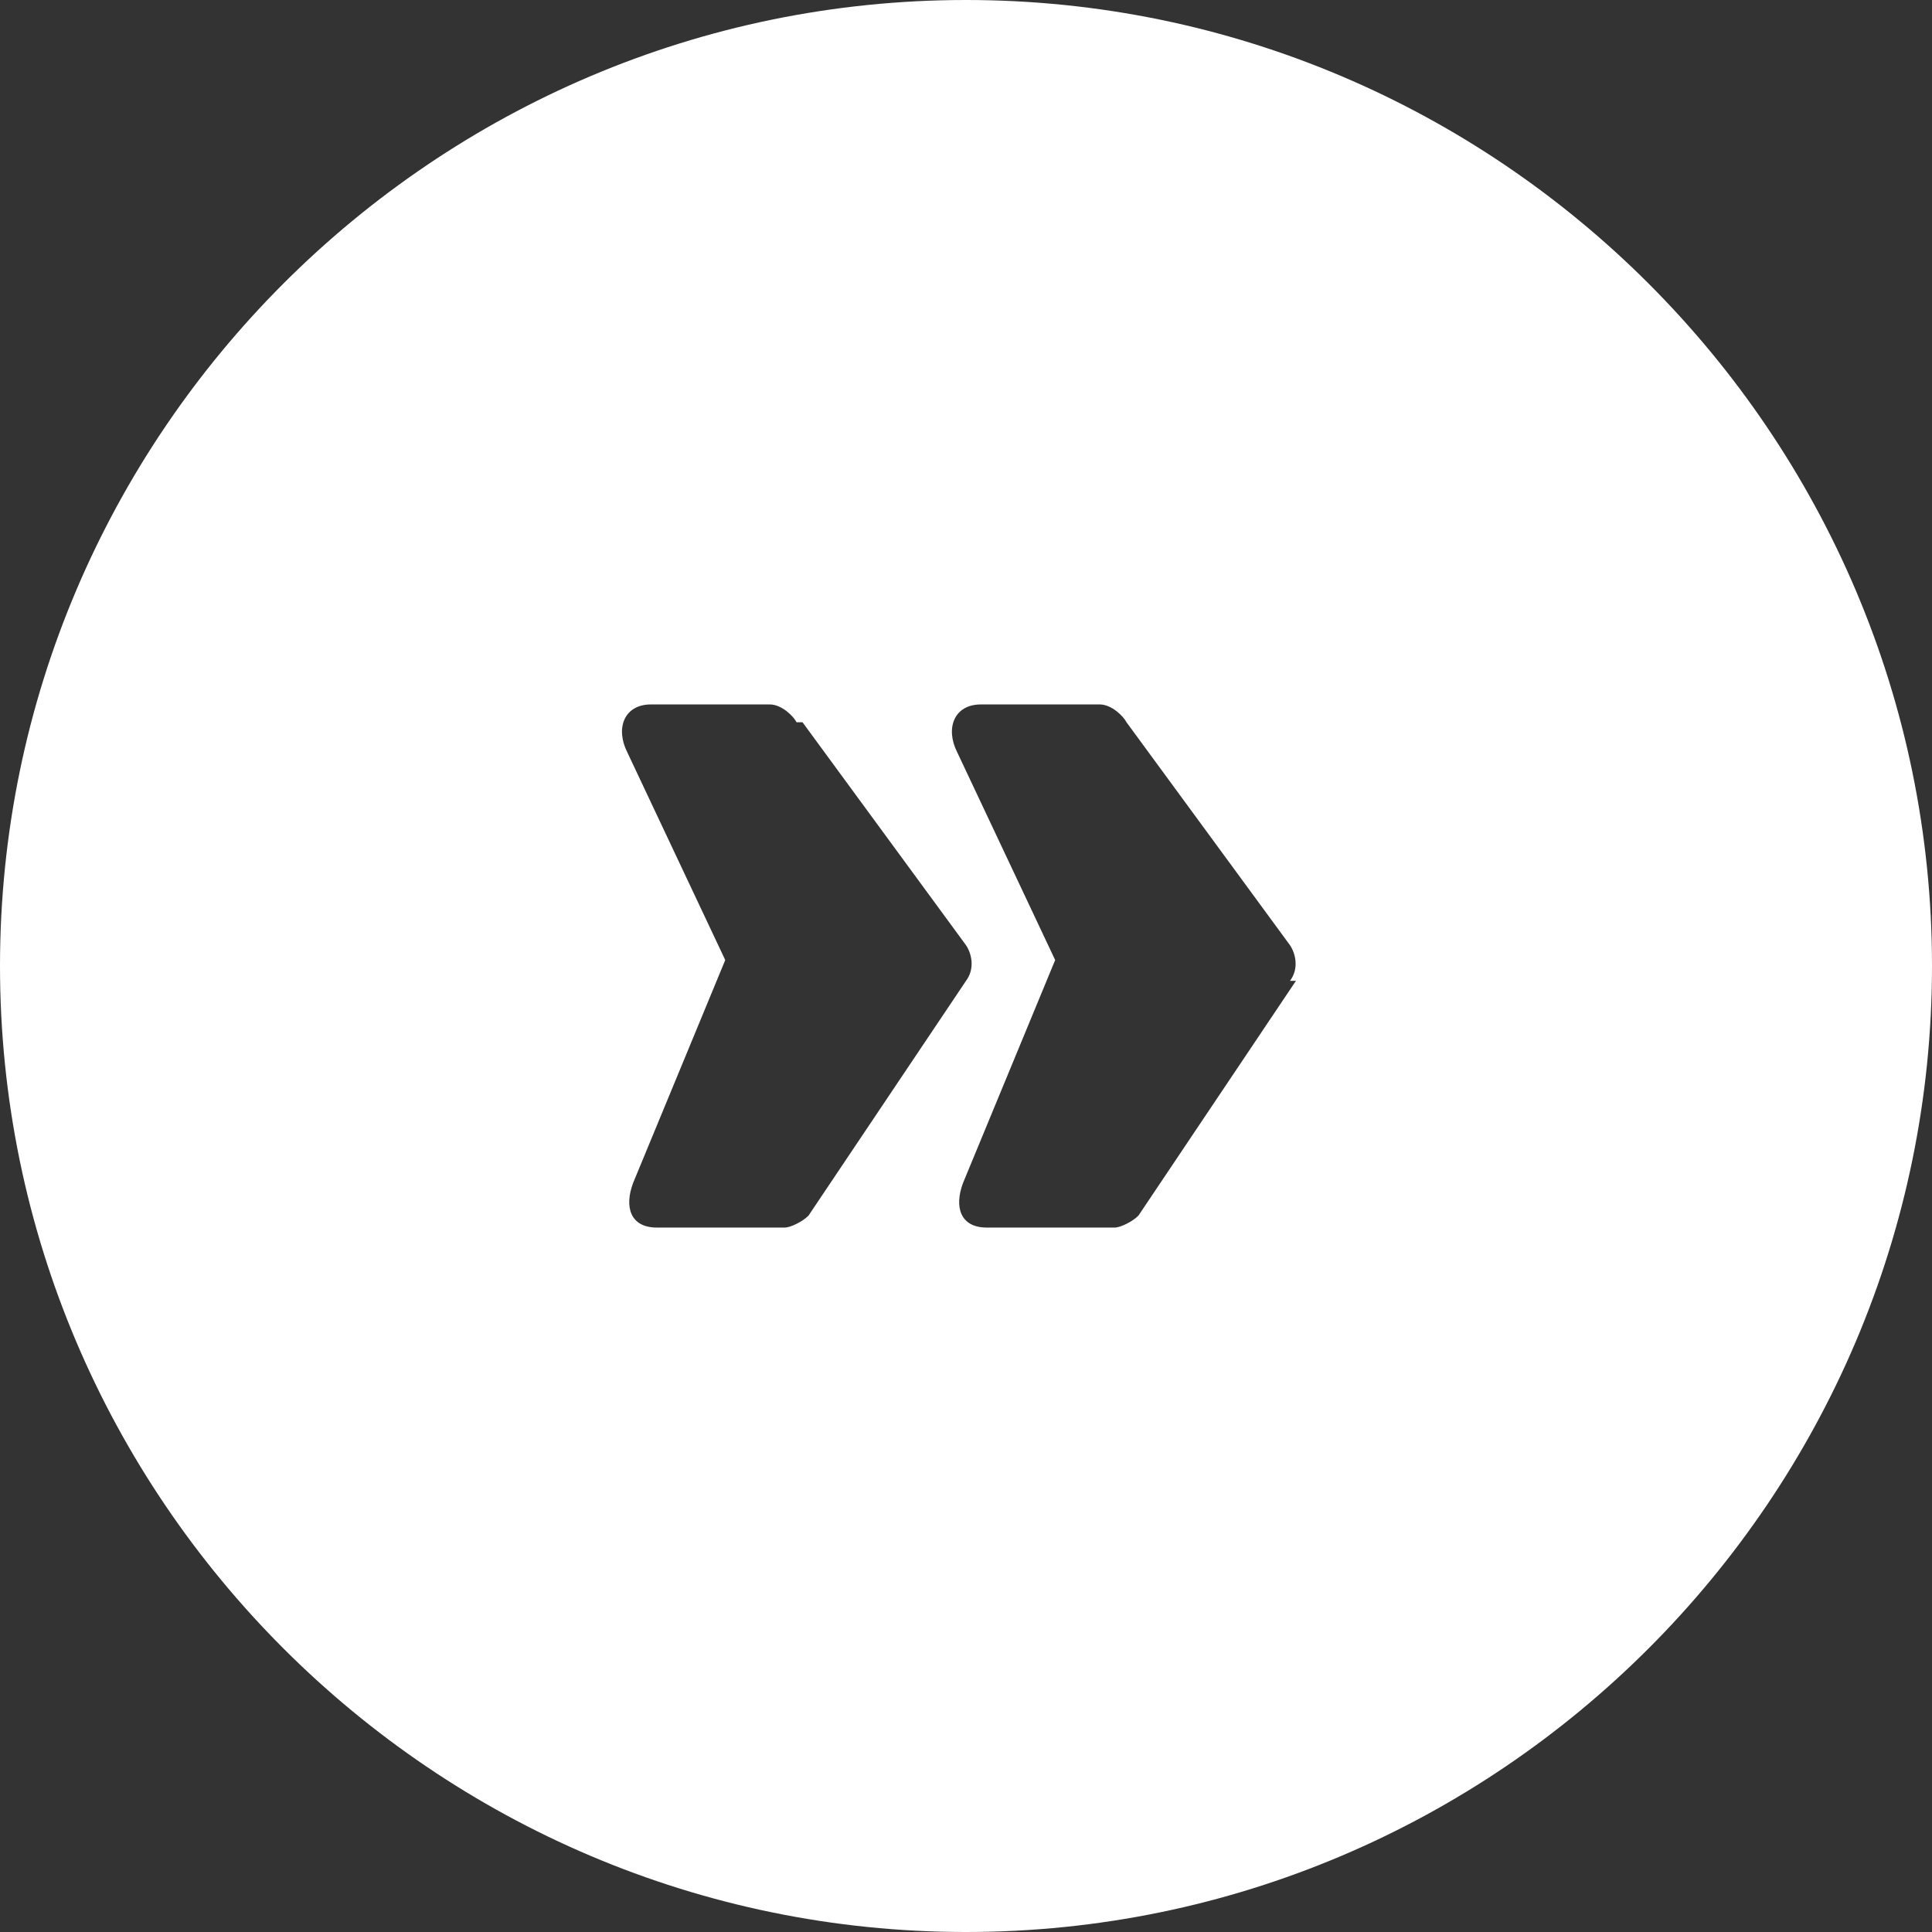 <?xml version="1.0" encoding="UTF-8"?> <svg xmlns="http://www.w3.org/2000/svg" xmlns:xlink="http://www.w3.org/1999/xlink" id="Ebene_1" version="1.1" viewBox="0 0 65 65"><rect x="0" y="0" width="65" height="65" fill="#333333" stroke="none"/><defs><style> .st0 { fill: none; } .st1 { fill: #ffffff; } .st2 { clip-path: url(#clippath); } </style><clipPath id="clippath"><rect class="st0" width="65" height="65"></rect></clipPath></defs><g class="st2"><path class="st1" d="M43.6,33l-5.3,7.9c-.2.2-.6.4-.8.4h-4.3c-.9,0-1.1-.7-.8-1.5l3.1-7.5-3.3-7c-.4-.8-.1-1.6.8-1.6h4c.4,0,.8.4.9.6l5.5,7.5c.2.3.3.8,0,1.2M27,24.3l5.5,7.5c.2.3.3.8,0,1.2l-5.3,7.9c-.2.2-.6.4-.8.4h-4.3c-.9,0-1.1-.7-.8-1.5l3.1-7.5-3.3-7c-.4-.8-.1-1.6.8-1.6h4c.4,0,.8.4.9.6M65,32.5C65,14.6,50.4,0,32.5,0S0,14.6,0,32.5s14.6,32.5,32.5,32.5,32.5-14.6,32.5-32.5"></path></g></svg> 